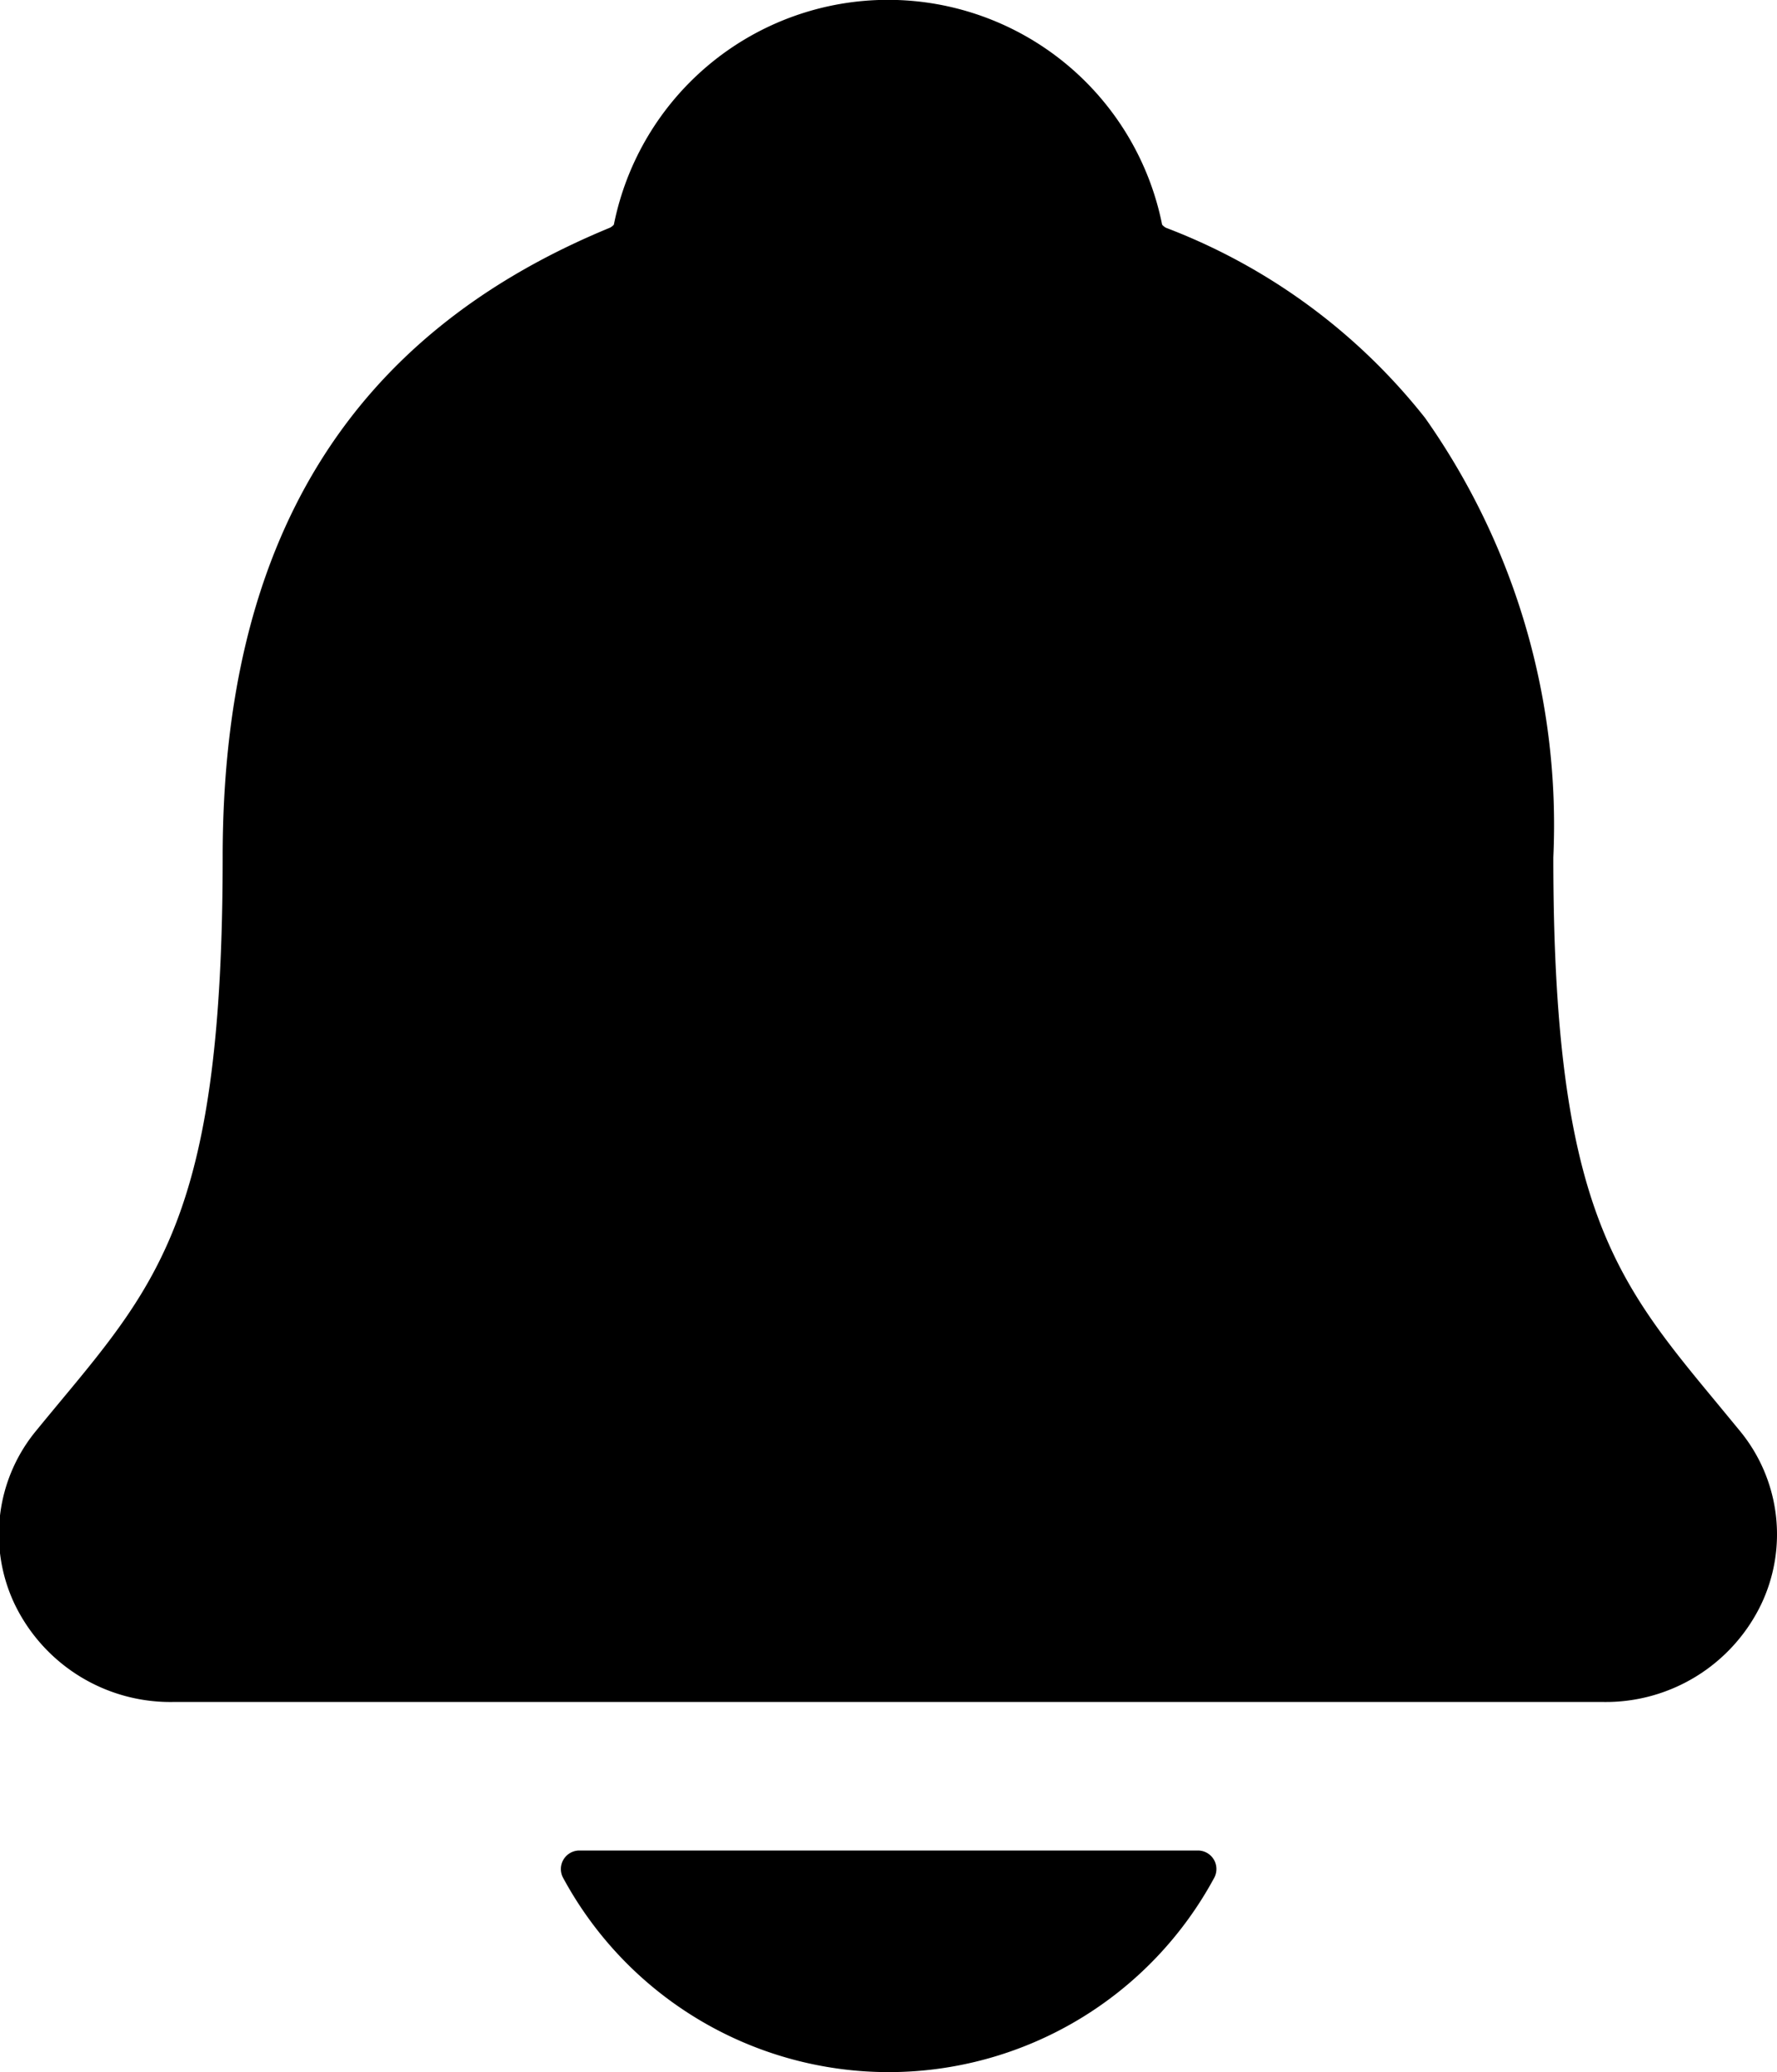 <svg xmlns="http://www.w3.org/2000/svg" width="17.366" height="20.243" viewBox="0 0 17.366 20.243">
  <g id="Icon_Bell" data-name="Icon Bell" transform="translate(-24.257 -12.16)">
    <path id="Path_28" data-name="Path 28" d="M41.258,26.136l-.221-.268c-.994-1.2-1.6-1.928-1.6-5.332a6.9,6.9,0,0,0-1.253-4.293,5.9,5.9,0,0,0-2.533-1.858.135.135,0,0,1-.037-.03,2.732,2.732,0,0,0-5.358,0,.141.141,0,0,1-.037.029c-2.548,1.049-3.786,3.061-3.786,6.151,0,3.405-.6,4.131-1.6,5.332-.072.087-.146.176-.221.268a1.589,1.589,0,0,0-.21,1.7,1.689,1.689,0,0,0,1.551.952H39.921a1.686,1.686,0,0,0,1.545-.949A1.589,1.589,0,0,0,41.258,26.136Z" transform="translate(0)"/>
    <path id="Path_29" data-name="Path 29" d="M73.544,166.329a3.617,3.617,0,0,0,3.183-1.9.181.181,0,0,0-.16-.265H70.522a.181.181,0,0,0-.16.265A3.618,3.618,0,0,0,73.544,166.329Z" transform="translate(-40.603 -133.926)"/>
  </g>
</svg>
